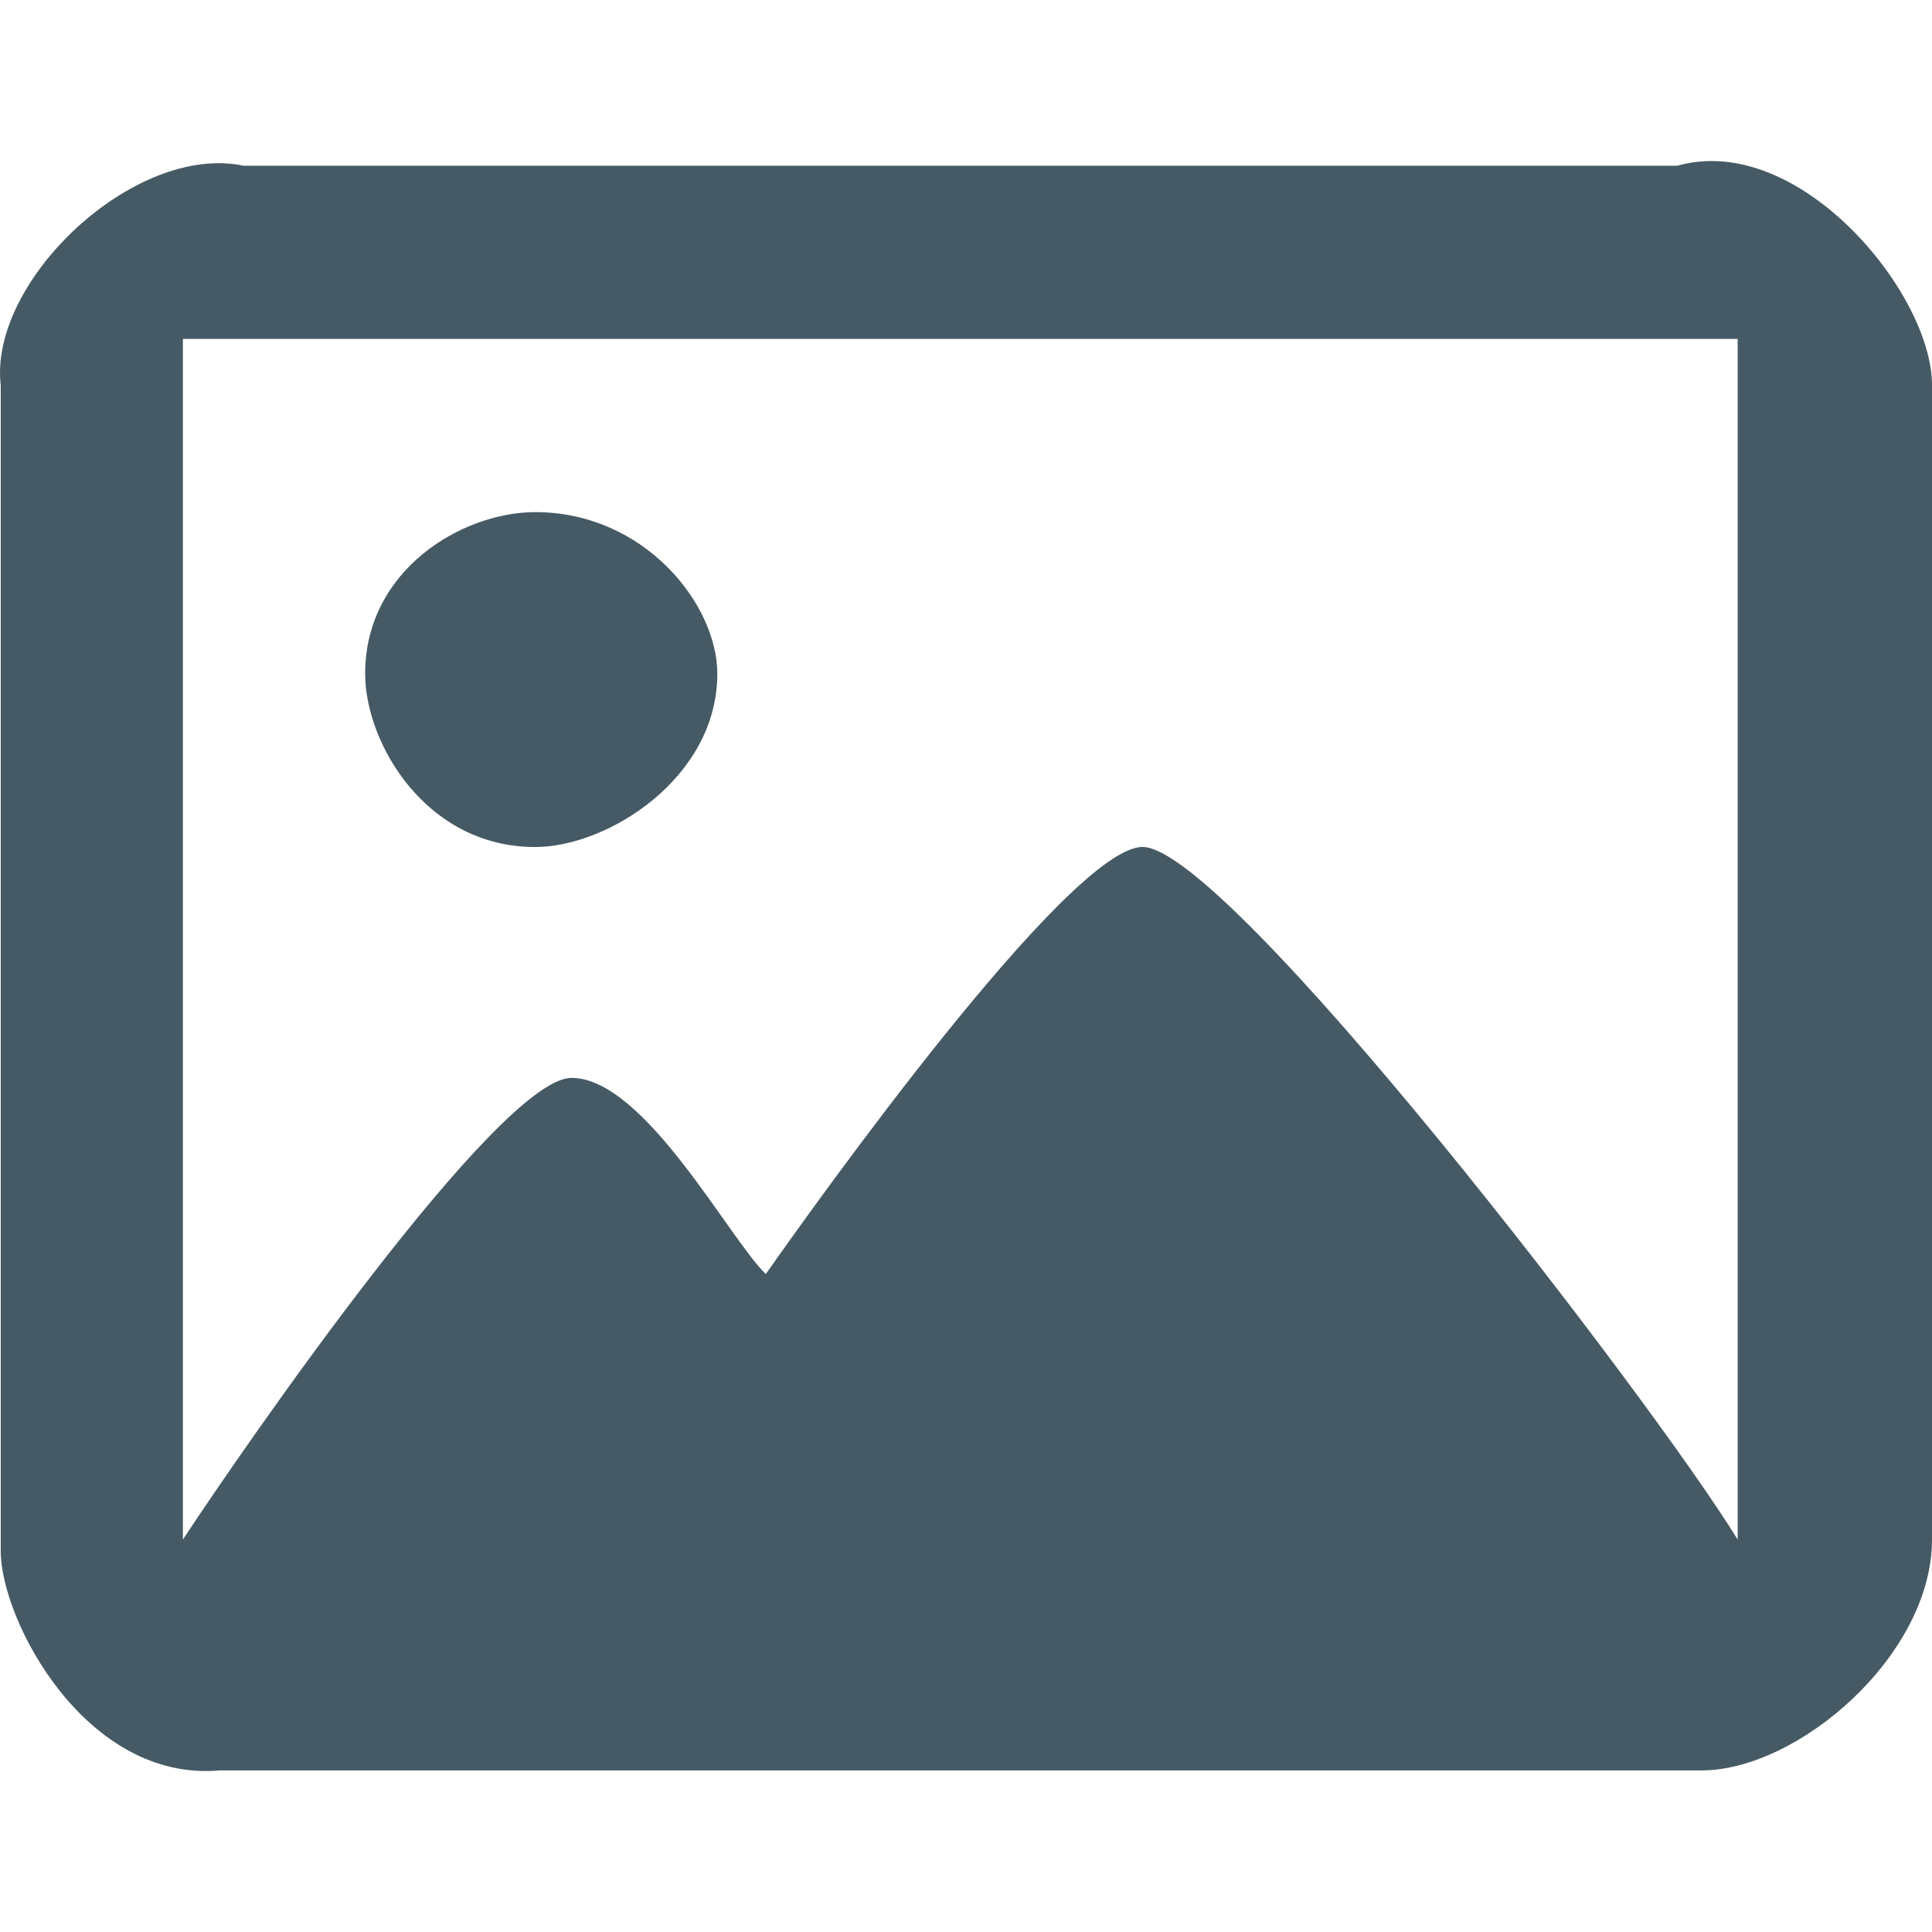 <svg xmlns="http://www.w3.org/2000/svg" xml:space="preserve" width="24" height="24"><path fill="#465A65" fill-rule="evenodd" d="M8.911 8.369c0 1.292-1.358 2.153-2.263 2.153-1.358 0-2.112-1.291-2.112-2.153 0-1.291 1.207-2.007 2.112-2.007 1.357-.001 2.263 1.146 2.263 2.007zM21.586 4.21v14.915c-1.056-1.721-6.337-8.604-7.393-8.604-.907 0-4.076 4.445-4.68 5.306-.451-.431-1.508-2.437-2.413-2.437s-4.074 4.588-4.828 5.735V4.21h19.314zm-.754-2.15C22.341 1.629 24 3.637 24 4.784v14.341c0 1.434-1.659 2.868-2.866 2.868H2.725c-1.66.144-2.716-1.864-2.716-2.725V4.784c-.151-1.291 1.66-3.011 3.018-2.725h17.805z" clip-rule="evenodd"/></svg>